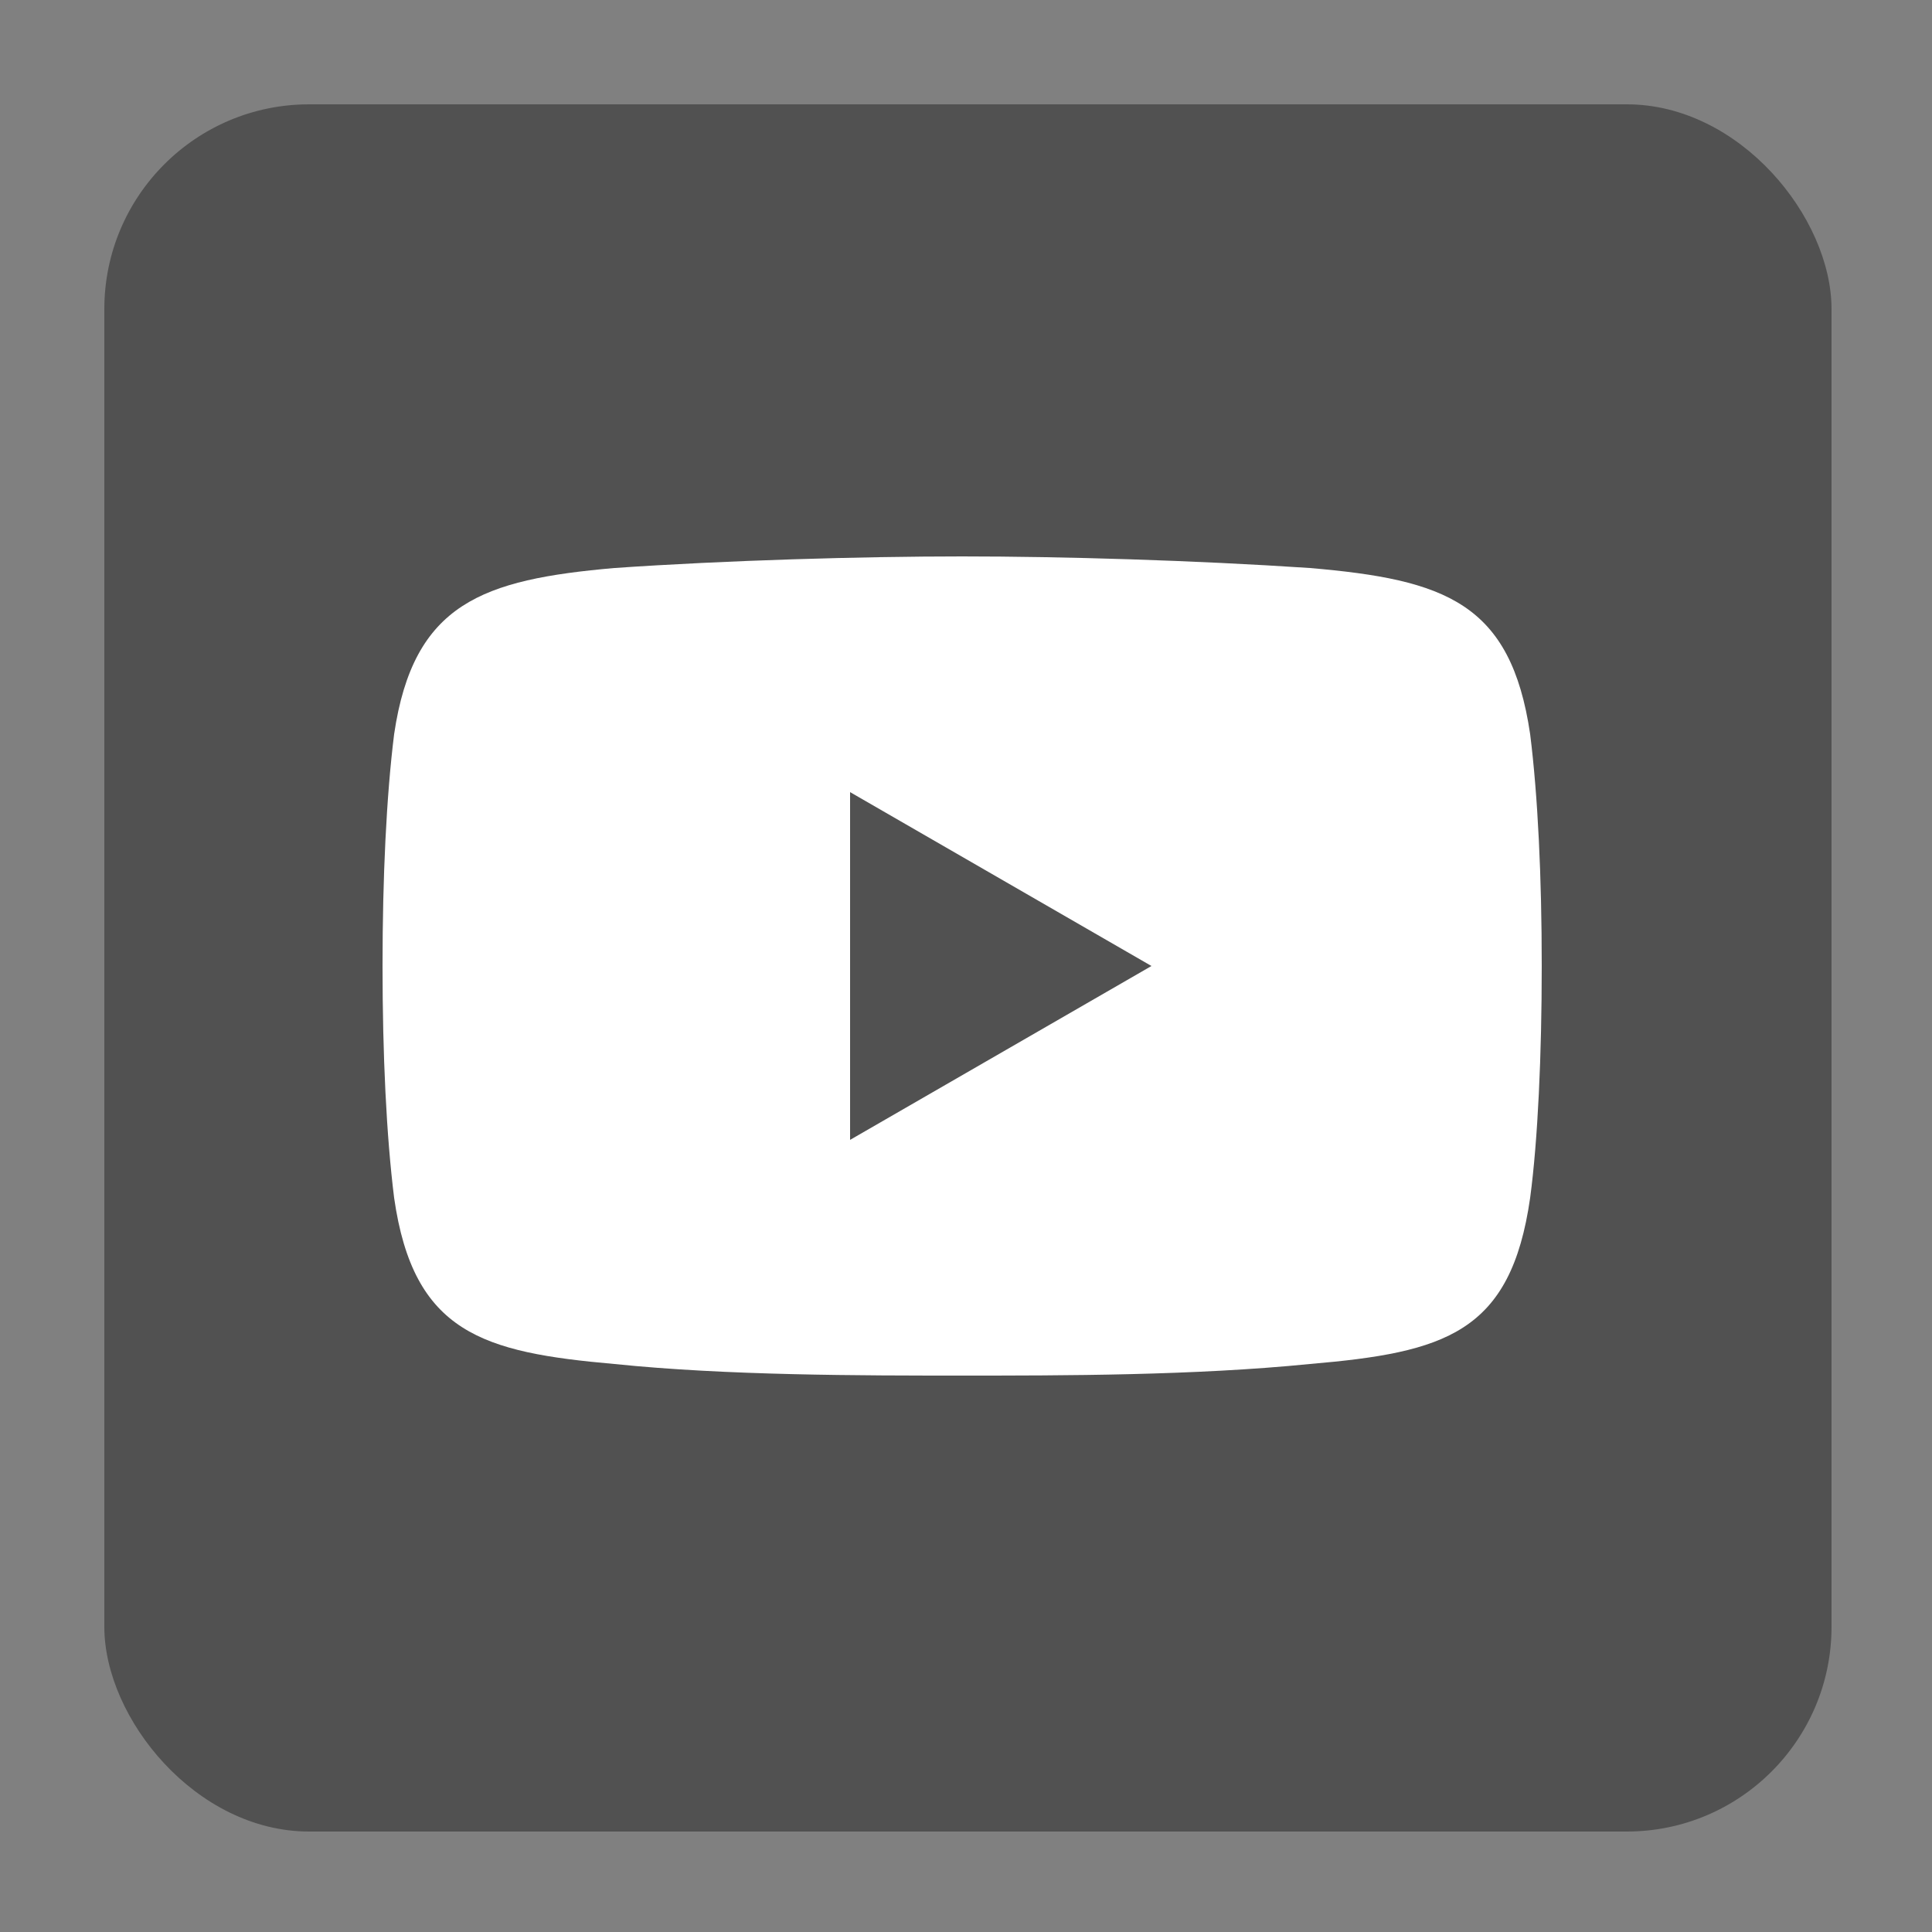<?xml version="1.0" encoding="UTF-8"?>
<svg id="Capa_1" xmlns="http://www.w3.org/2000/svg" version="1.1" viewBox="0 0 50 50">
  <rect x="0" y="0" width="50" height="50" fill="#808080" stroke="none"/>
  <!-- Generator: Adobe Illustrator 29.3.0, SVG Export Plug-In . SVG Version: 2.1.0 Build 146)  -->
  <defs>
    <style>
      .st0 {
        fill: #fff;
        fill-rule: evenodd;
      }

      .st1 {
        fill: #515151;
      }
    </style>
  </defs>
  <rect class="st1" x="2.7" y="2.7" width="44.7" height="44.7" rx="5.3" ry="5.3"/>
  <path class="st0" d="M39.6,19c-.5-3.4-2.2-4-5.7-4.3-3-.2-6.4-.3-9-.3s-6.1.1-9,.3c-3.4.3-5.2.9-5.7,4.3-.2,1.6-.3,3.7-.3,6s.1,4.4.3,6c.5,3.5,2.3,4,5.7,4.3,2.9.3,6.4.3,9,.3s6,0,9-.3c3.5-.3,5.2-.8,5.7-4.3.2-1.5.3-3.7.3-6s-.1-4.4-.3-6ZM22,29.5v-9l7.8,4.5-7.8,4.5Z"/>
</svg>